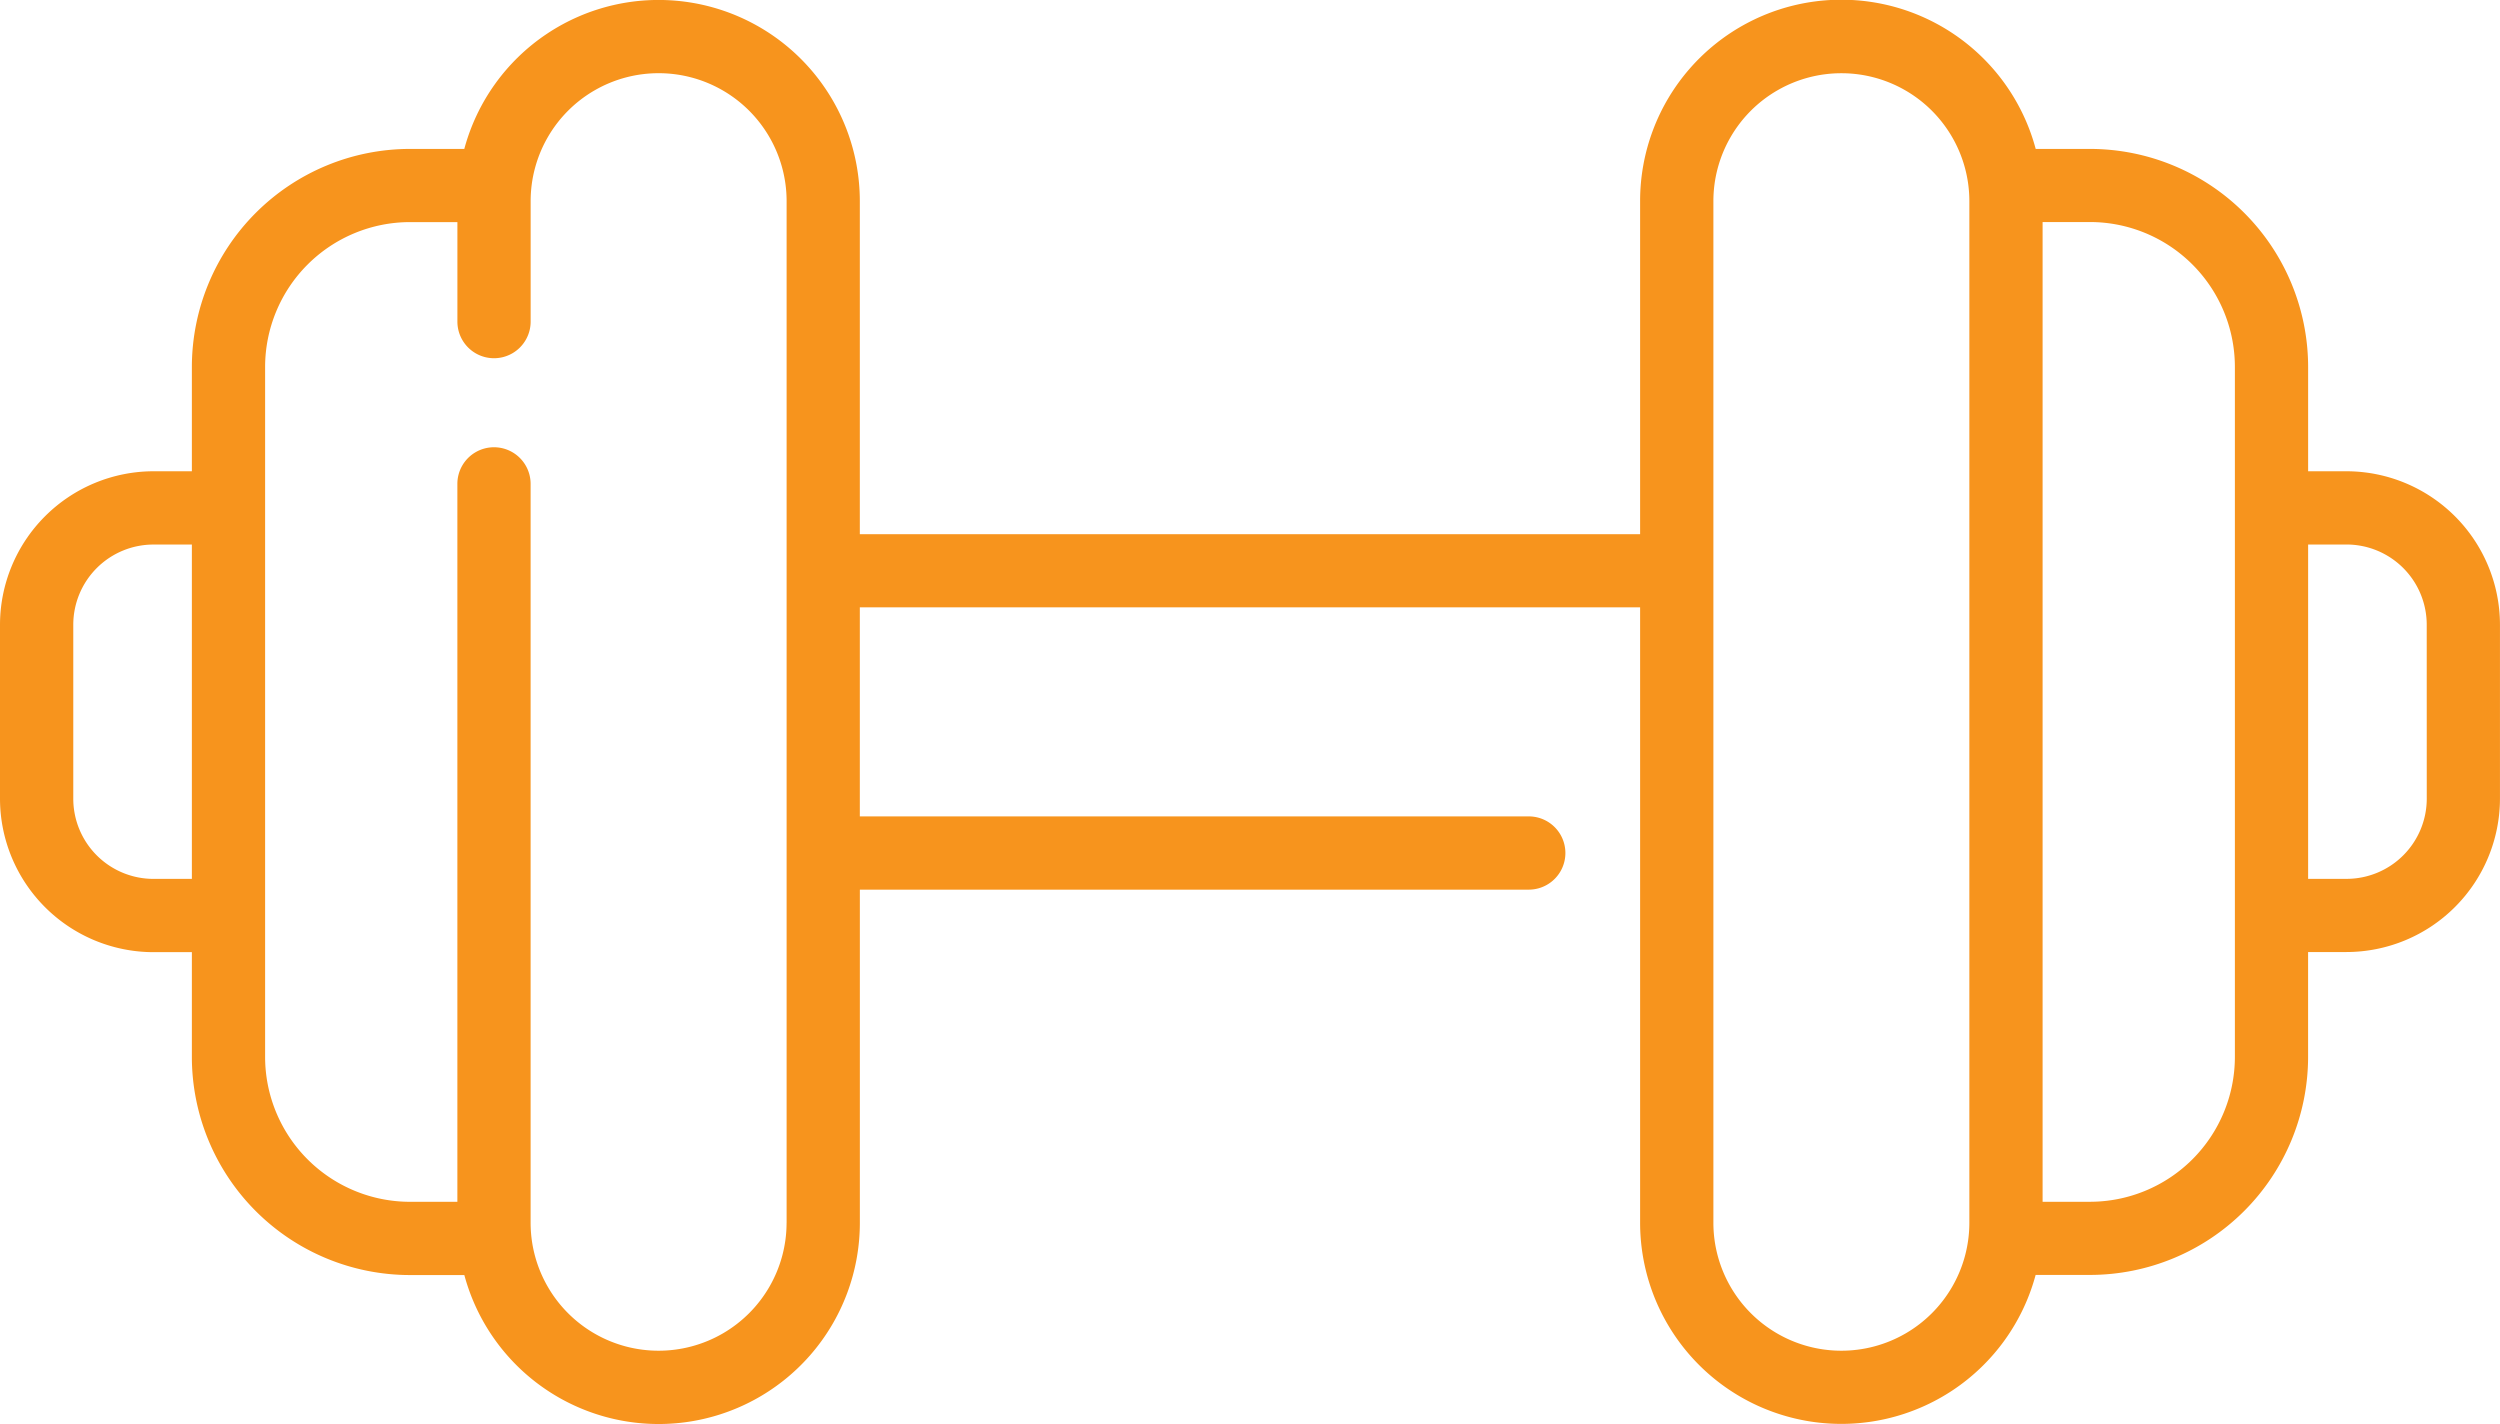 <svg id="weight" xmlns="http://www.w3.org/2000/svg" width="77.891" height="44.366" viewBox="0 0 77.891 44.366">
  <g id="Group_63" data-name="Group 63" transform="translate(0 0)">
    <path id="Path_82" data-name="Path 82" d="M73.108,124.865H71.913v-3.249a6.8,6.8,0,0,0-6.794-6.794H63.425A6.269,6.269,0,0,0,51.1,116.451v10.375H26.789V116.451a6.269,6.269,0,0,0-12.323-1.629H12.772a6.8,6.8,0,0,0-6.794,6.794v3.249H4.783A4.789,4.789,0,0,0,0,129.648v5.417a4.788,4.788,0,0,0,4.783,4.783H5.978v3.266a6.8,6.8,0,0,0,6.794,6.794h1.695a6.269,6.269,0,0,0,12.323-1.629V137.9H47.631a1.141,1.141,0,0,0,0-2.282H26.789v-6.514H51.1v19.171a6.269,6.269,0,0,0,12.323,1.629h1.695a6.8,6.8,0,0,0,6.794-6.794v-3.266h1.195a4.788,4.788,0,0,0,4.783-4.783v-5.417A4.788,4.788,0,0,0,73.108,124.865Zm-67.13,12.7H4.783a2.5,2.5,0,0,1-2.5-2.5v-5.417a2.5,2.5,0,0,1,2.5-2.5H5.978Zm18.529,10.713a3.987,3.987,0,0,1-7.975,0V125.258a1.141,1.141,0,1,0-2.282,0v22.368H12.772a4.517,4.517,0,0,1-4.512-4.512v-21.5a4.517,4.517,0,0,1,4.512-4.512h1.479v3.1a1.141,1.141,0,0,0,2.282,0v-3.752a3.987,3.987,0,0,1,7.975,0v31.828Zm36.851,0a3.987,3.987,0,0,1-7.975,0V116.451a3.987,3.987,0,0,1,7.975,0Zm8.273-5.165a4.517,4.517,0,0,1-4.512,4.512H63.64V117.1h1.479a4.517,4.517,0,0,1,4.512,4.512Zm5.978-8.049a2.5,2.5,0,0,1-2.5,2.5H71.913V127.147h1.195a2.5,2.5,0,0,1,2.5,2.5Z" transform="translate(0 -110.182)" fill="#f7941d"/>
  </g>
</svg>
